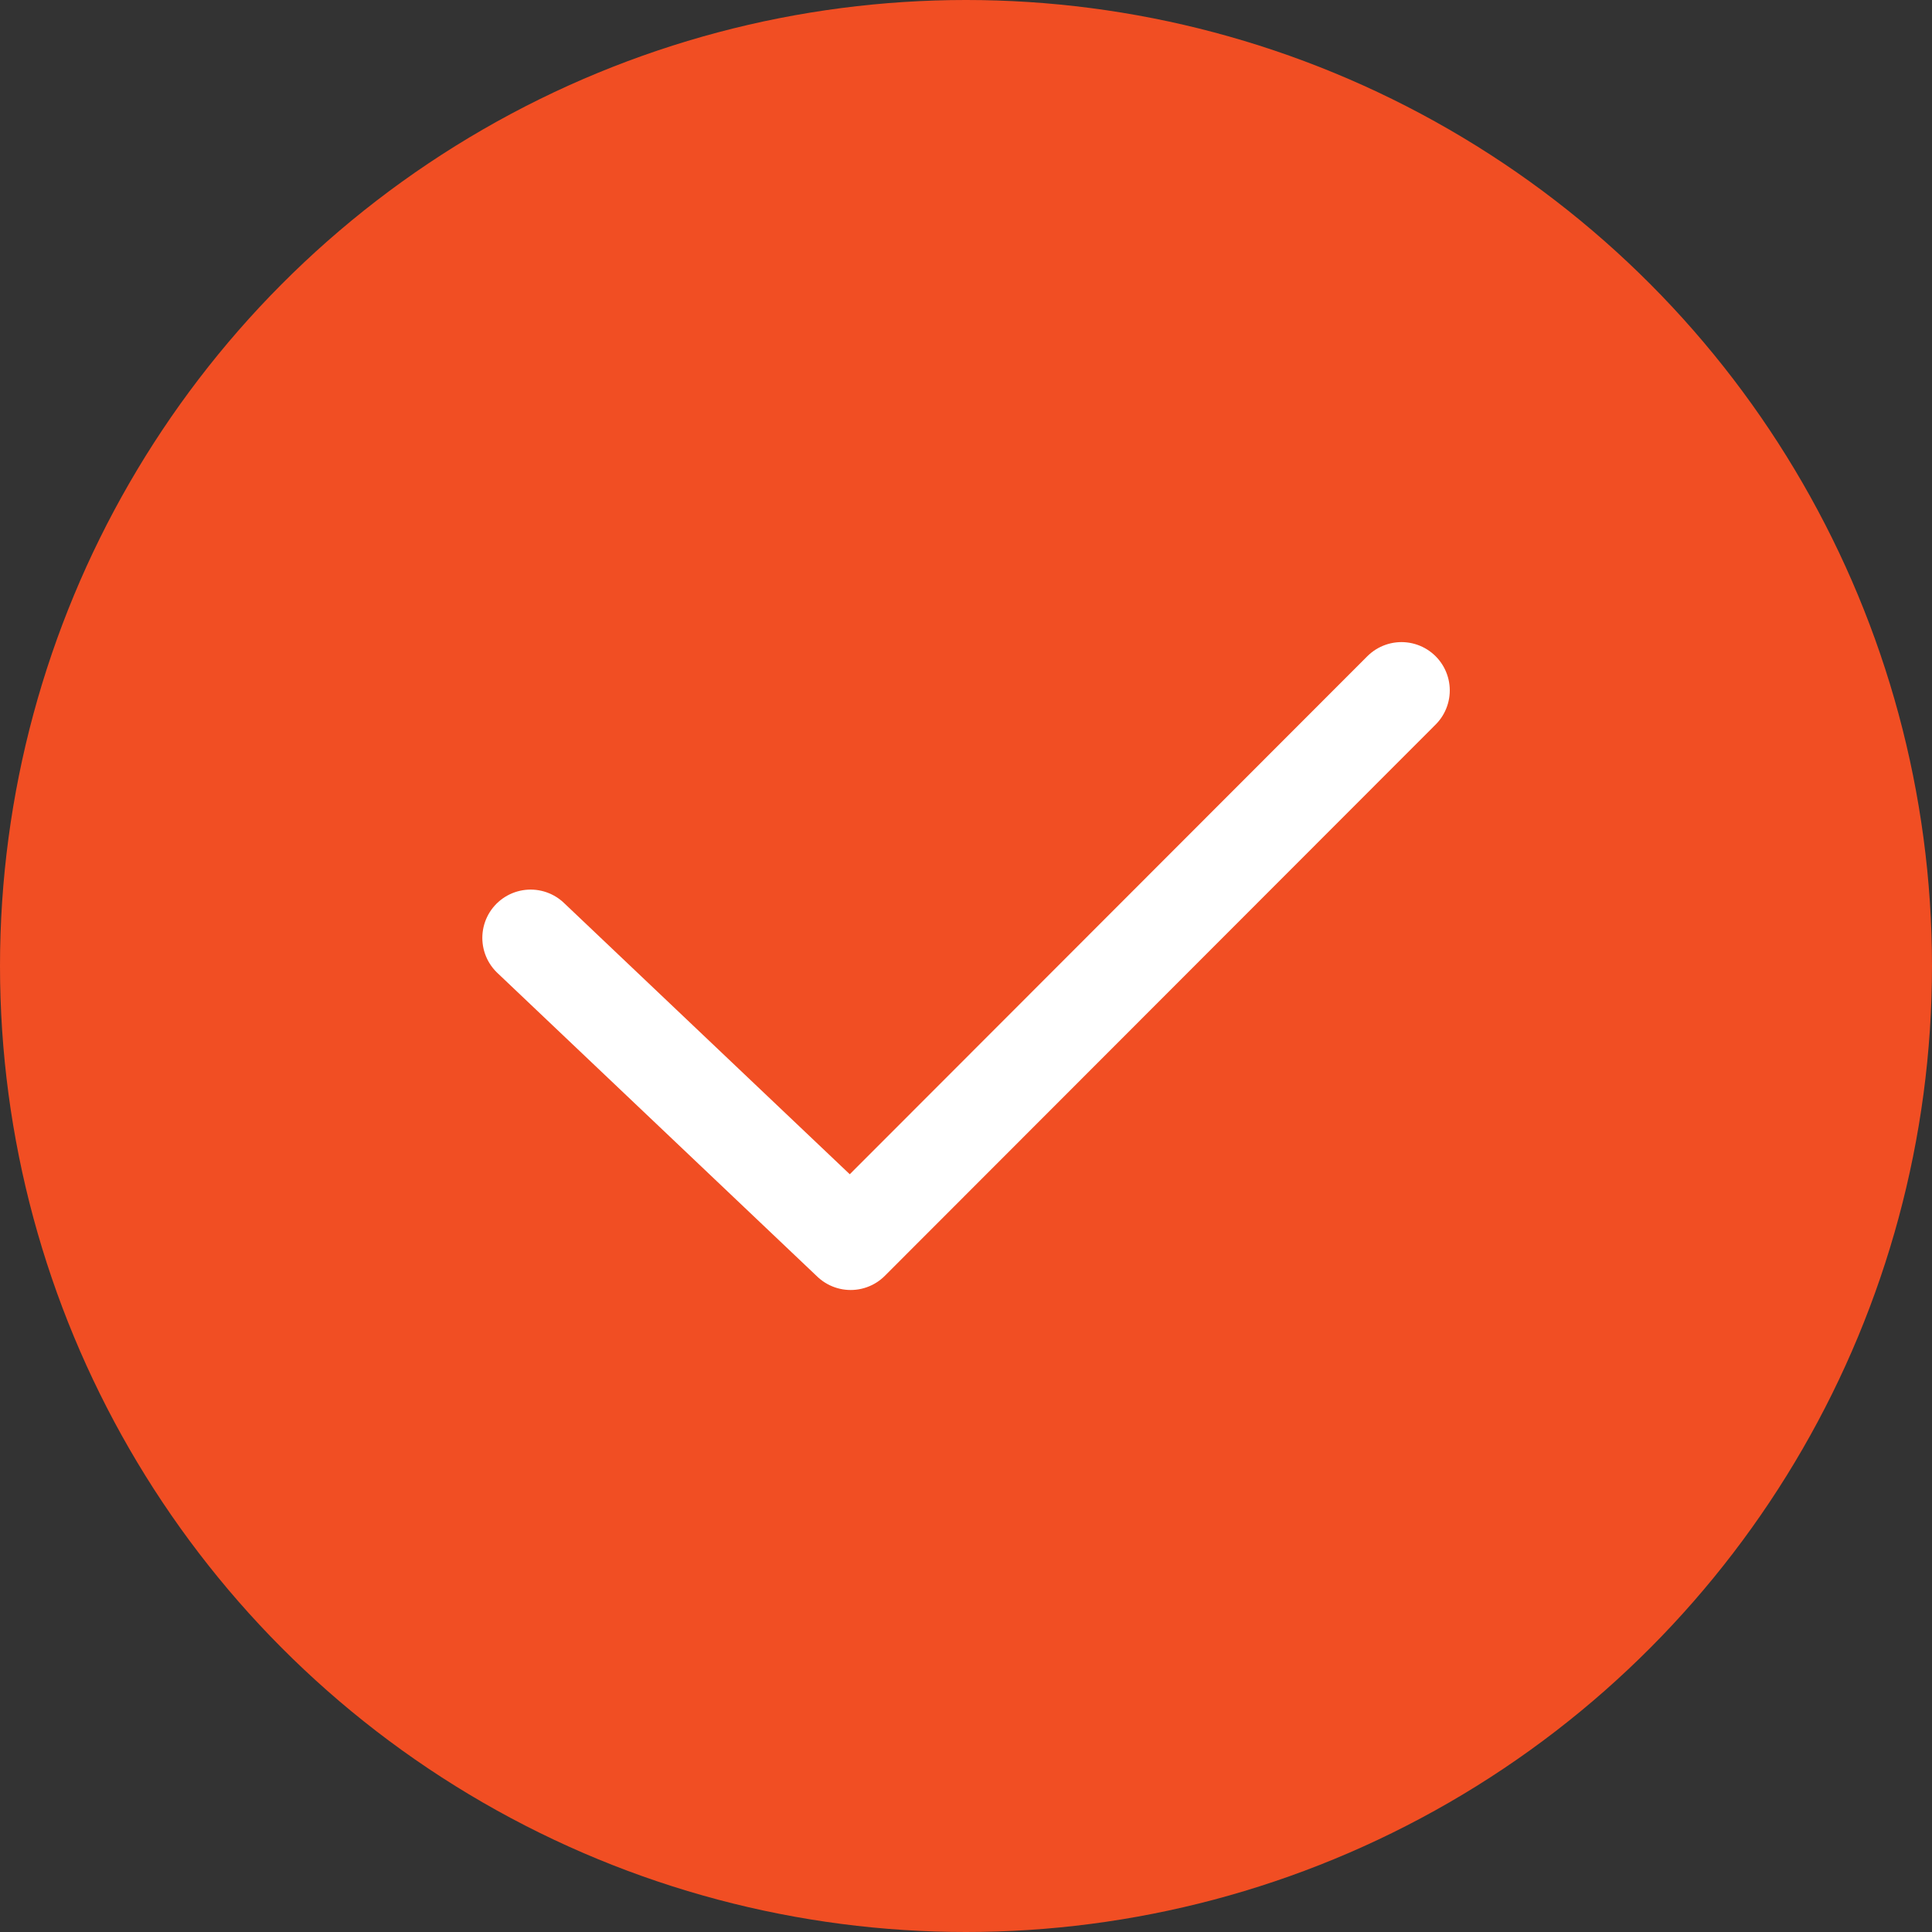 <?xml version="1.0" encoding="UTF-8"?>
<svg xmlns="http://www.w3.org/2000/svg" width="20" height="20" viewBox="0 0 20 20" fill="none">
  <rect x="0" y="0" width="20" height="20" fill="#333333" stroke="none"/>
  <circle cx="10" cy="10" r="10" fill="#F14E23"></circle>
  <path d="M14.508 7.147L8.806 12.854L5.493 9.709" fill="#F14E23"></path>
  <path d="M14.508 7.147L8.806 12.854L5.493 9.709" stroke="white" stroke-linecap="round" stroke-linejoin="round"></path>
</svg>
